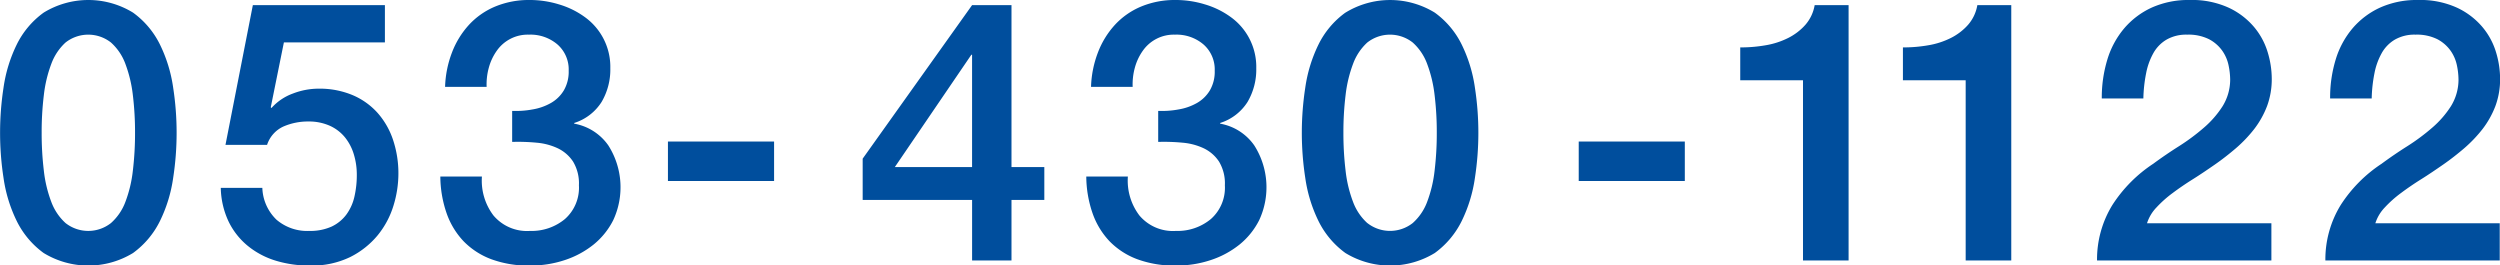 <svg xmlns="http://www.w3.org/2000/svg" width="356.406" height="37.84" viewBox="0 0 356.406 37.84">
  <defs>
    <style>
      .cls-1 {
        fill: #004e9d;
        fill-rule: evenodd;
      }
    </style>
  </defs>
  <path id="tel.svg" class="cls-1" d="M447.85,5053.05a12.29,12.29,0,0,0-3.848,4.57,20.447,20.447,0,0,0-1.872,6.11,42.355,42.355,0,0,0,0,12.9,20.447,20.447,0,0,0,1.872,6.11,12.4,12.4,0,0,0,3.848,4.58,12.229,12.229,0,0,0,12.74,0,12.419,12.419,0,0,0,3.848-4.58,20.5,20.5,0,0,0,1.872-6.11,42.355,42.355,0,0,0,0-12.9,20.5,20.5,0,0,0-1.872-6.11,12.309,12.309,0,0,0-3.848-4.57A12.171,12.171,0,0,0,447.85,5053.05Zm3.12,30a7.673,7.673,0,0,1-2.028-3.01,18.046,18.046,0,0,1-1.066-4.45,44.552,44.552,0,0,1-.312-5.41,43.811,43.811,0,0,1,.312-5.38,18.5,18.5,0,0,1,1.066-4.45,7.718,7.718,0,0,1,2.028-3.04,5.238,5.238,0,0,1,6.474,0,7.6,7.6,0,0,1,2.054,3.04,18.548,18.548,0,0,1,1.066,4.45,43.811,43.811,0,0,1,.312,5.38,44.552,44.552,0,0,1-.312,5.41,18.091,18.091,0,0,1-1.066,4.45,7.561,7.561,0,0,1-2.054,3.01A5.238,5.238,0,0,1,450.97,5083.05Zm22.8-11.15H479.7a4.353,4.353,0,0,1,2.366-2.63,8.78,8.78,0,0,1,3.51-.7,7.288,7.288,0,0,1,3.094.62,5.946,5.946,0,0,1,2.158,1.67,7.109,7.109,0,0,1,1.248,2.42,9.886,9.886,0,0,1,.416,2.88,13.784,13.784,0,0,1-.338,3.12,6.884,6.884,0,0,1-1.144,2.55,5.589,5.589,0,0,1-2.106,1.72,7.379,7.379,0,0,1-3.172.62,6.732,6.732,0,0,1-4.68-1.59,6.593,6.593,0,0,1-2.028-4.55H473.1a11.755,11.755,0,0,0,1.118,4.81,10.237,10.237,0,0,0,2.73,3.46,11.645,11.645,0,0,0,3.978,2.11,16.441,16.441,0,0,0,4.914.7,12.5,12.5,0,0,0,5.72-1.22,12.1,12.1,0,0,0,3.926-3.12,12.413,12.413,0,0,0,2.236-4.21,15.54,15.54,0,0,0,.7-4.5,15.054,15.054,0,0,0-.754-4.84,11.072,11.072,0,0,0-2.21-3.87,10.027,10.027,0,0,0-3.588-2.55,12.159,12.159,0,0,0-4.836-.91,10.205,10.205,0,0,0-3.666.7,7.514,7.514,0,0,0-3.042,2.06l-0.1-.11,1.872-9.25h14.4v-5.31H477.672Zm40.872-.42a28.211,28.211,0,0,1,3.458.11,8.83,8.83,0,0,1,3.042.8,5.381,5.381,0,0,1,2.184,1.9,6.025,6.025,0,0,1,.832,3.38,5.952,5.952,0,0,1-2,4.81,7.418,7.418,0,0,1-4.966,1.69,6.256,6.256,0,0,1-5.226-2.21,8.224,8.224,0,0,1-1.638-5.54H504.4a16.291,16.291,0,0,0,.884,5.2,11.128,11.128,0,0,0,2.418,4.01,10.784,10.784,0,0,0,3.952,2.57,15.314,15.314,0,0,0,5.538.91,15.52,15.52,0,0,0,4.94-.78,13.07,13.07,0,0,0,4.108-2.21,10.629,10.629,0,0,0,2.808-3.48,11.1,11.1,0,0,0-.7-10.66,7.526,7.526,0,0,0-4.862-3.1v-0.1a7.163,7.163,0,0,0,3.9-2.99,9.1,9.1,0,0,0,1.248-4.81,8.741,8.741,0,0,0-3.614-7.28,12.045,12.045,0,0,0-3.692-1.82,14.2,14.2,0,0,0-4.186-.63,12.5,12.5,0,0,0-4.94.94,10.672,10.672,0,0,0-3.718,2.6,12.357,12.357,0,0,0-2.418,3.93,14.922,14.922,0,0,0-.988,4.91H511a8.945,8.945,0,0,1,.312-2.73,7.581,7.581,0,0,1,1.118-2.39,5.389,5.389,0,0,1,4.6-2.32,5.915,5.915,0,0,1,4.082,1.41,4.737,4.737,0,0,1,1.586,3.74,5.273,5.273,0,0,1-.7,2.81,5.074,5.074,0,0,1-1.846,1.79,7.88,7.88,0,0,1-2.6.91,12.994,12.994,0,0,1-2.912.21v4.42Zm22.2,5.57H551.98v-5.62H536.848v5.62Zm43.264-18h0.1v16.02H569.192Zm10.4,16.02h-4.68v-23.09h-5.616l-15.6,21.89v5.88h15.6v8.63h5.616v-8.63h4.68v-4.68Zm16.224-3.59a28.211,28.211,0,0,1,3.458.11,8.83,8.83,0,0,1,3.042.8,5.381,5.381,0,0,1,2.184,1.9,6.025,6.025,0,0,1,.832,3.38,5.952,5.952,0,0,1-2,4.81,7.418,7.418,0,0,1-4.966,1.69,6.256,6.256,0,0,1-5.226-2.21,8.224,8.224,0,0,1-1.638-5.54h-5.928a16.291,16.291,0,0,0,.884,5.2,11.128,11.128,0,0,0,2.418,4.01,10.784,10.784,0,0,0,3.952,2.57,15.314,15.314,0,0,0,5.538.91,15.52,15.52,0,0,0,4.94-.78,13.07,13.07,0,0,0,4.108-2.21,10.629,10.629,0,0,0,2.808-3.48,11.1,11.1,0,0,0-.7-10.66,7.526,7.526,0,0,0-4.862-3.1v-0.1a7.163,7.163,0,0,0,3.9-2.99,9.1,9.1,0,0,0,1.248-4.81,8.741,8.741,0,0,0-3.614-7.28,12.045,12.045,0,0,0-3.692-1.82,14.2,14.2,0,0,0-4.186-.63,12.5,12.5,0,0,0-4.94.94,10.672,10.672,0,0,0-3.718,2.6,12.357,12.357,0,0,0-2.418,3.93,14.922,14.922,0,0,0-.988,4.91H603.1a8.945,8.945,0,0,1,.312-2.73,7.581,7.581,0,0,1,1.118-2.39,5.389,5.389,0,0,1,4.6-2.32,5.915,5.915,0,0,1,4.082,1.41,4.737,4.737,0,0,1,1.586,3.74,5.273,5.273,0,0,1-.7,2.81,5.074,5.074,0,0,1-1.846,1.79,7.88,7.88,0,0,1-2.6.91,12.994,12.994,0,0,1-2.912.21v4.42Zm26.7-18.43a12.29,12.29,0,0,0-3.848,4.57,20.447,20.447,0,0,0-1.872,6.11,42.355,42.355,0,0,0,0,12.9,20.447,20.447,0,0,0,1.872,6.11,12.4,12.4,0,0,0,3.848,4.58,12.229,12.229,0,0,0,12.74,0,12.419,12.419,0,0,0,3.848-4.58,20.5,20.5,0,0,0,1.872-6.11,42.355,42.355,0,0,0,0-12.9,20.5,20.5,0,0,0-1.872-6.11,12.309,12.309,0,0,0-3.848-4.57A12.171,12.171,0,0,0,633.438,5053.05Zm3.12,30a7.673,7.673,0,0,1-2.028-3.01,18.046,18.046,0,0,1-1.066-4.45,44.552,44.552,0,0,1-.312-5.41,43.811,43.811,0,0,1,.312-5.38,18.5,18.5,0,0,1,1.066-4.45,7.718,7.718,0,0,1,2.028-3.04,5.238,5.238,0,0,1,6.474,0,7.6,7.6,0,0,1,2.054,3.04,18.548,18.548,0,0,1,1.066,4.45,43.811,43.811,0,0,1,.312,5.38,44.552,44.552,0,0,1-.312,5.41,18.091,18.091,0,0,1-1.066,4.45,7.561,7.561,0,0,1-2.054,3.01A5.238,5.238,0,0,1,636.558,5083.05Zm30.134-6h15.132v-5.62H666.692v5.62Zm23.036-14.36h8.944v25.69h6.5v-36.4h-4.836a5.723,5.723,0,0,1-1.326,2.81,8.152,8.152,0,0,1-2.444,1.87,11.288,11.288,0,0,1-3.2,1.04,20.72,20.72,0,0,1-3.64.31v4.68Zm23.192,0h8.944v25.69h6.5v-36.4h-4.836a5.723,5.723,0,0,1-1.326,2.81,8.152,8.152,0,0,1-2.444,1.87,11.288,11.288,0,0,1-3.2,1.04,20.72,20.72,0,0,1-3.64.31v4.68Zm52.52,20.39H747.708a5.789,5.789,0,0,1,1.352-2.26,16.42,16.42,0,0,1,2.314-2.06c0.884-.66,1.846-1.32,2.886-1.97s2.08-1.36,3.12-2.08,2.045-1.51,3.016-2.34a19.269,19.269,0,0,0,2.6-2.73,12.94,12.94,0,0,0,1.82-3.25,11.04,11.04,0,0,0,.676-3.96,13.162,13.162,0,0,0-.572-3.71,10.131,10.131,0,0,0-1.95-3.62,10.587,10.587,0,0,0-3.614-2.75,12.6,12.6,0,0,0-5.564-1.1,12.75,12.75,0,0,0-5.382,1.07,11.374,11.374,0,0,0-3.926,2.94,12.428,12.428,0,0,0-2.418,4.44,18.621,18.621,0,0,0-.806,5.59h5.928a20.567,20.567,0,0,1,.39-3.58,9.562,9.562,0,0,1,1.04-2.89,5.138,5.138,0,0,1,1.872-1.92,5.609,5.609,0,0,1,2.938-.71,6.56,6.56,0,0,1,3.12.65,5.368,5.368,0,0,1,1.872,1.62,5.54,5.54,0,0,1,.91,2.08,10.2,10.2,0,0,1,.234,2.1,7.226,7.226,0,0,1-1.092,3.77,13.921,13.921,0,0,1-2.652,3.04,29.482,29.482,0,0,1-3.536,2.63q-1.924,1.215-3.692,2.52a19.971,19.971,0,0,0-5.824,5.88,14.811,14.811,0,0,0-2.184,7.9H765.44v-5.3Zm32.552,0H780.26a5.789,5.789,0,0,1,1.352-2.26,16.42,16.42,0,0,1,2.314-2.06c0.884-.66,1.846-1.32,2.886-1.97s2.08-1.36,3.12-2.08,2.045-1.51,3.016-2.34a19.269,19.269,0,0,0,2.6-2.73,12.94,12.94,0,0,0,1.82-3.25,11.04,11.04,0,0,0,.676-3.96,13.162,13.162,0,0,0-.572-3.71,10.131,10.131,0,0,0-1.95-3.62,10.587,10.587,0,0,0-3.614-2.75,12.6,12.6,0,0,0-5.564-1.1,12.75,12.75,0,0,0-5.382,1.07,11.374,11.374,0,0,0-3.926,2.94,12.428,12.428,0,0,0-2.418,4.44,18.621,18.621,0,0,0-.806,5.59h5.928a20.567,20.567,0,0,1,.39-3.58,9.562,9.562,0,0,1,1.04-2.89,5.138,5.138,0,0,1,1.872-1.92,5.609,5.609,0,0,1,2.938-.71,6.56,6.56,0,0,1,3.12.65,5.368,5.368,0,0,1,1.872,1.62,5.54,5.54,0,0,1,.91,2.08,10.2,10.2,0,0,1,.234,2.1,7.226,7.226,0,0,1-1.092,3.77,13.921,13.921,0,0,1-2.652,3.04,29.482,29.482,0,0,1-3.536,2.63q-1.925,1.215-3.692,2.52a19.971,19.971,0,0,0-5.824,5.88,14.811,14.811,0,0,0-2.184,7.9h24.856v-5.3Z" transform="translate(-441.625 -5051.25)"/>
</svg>
